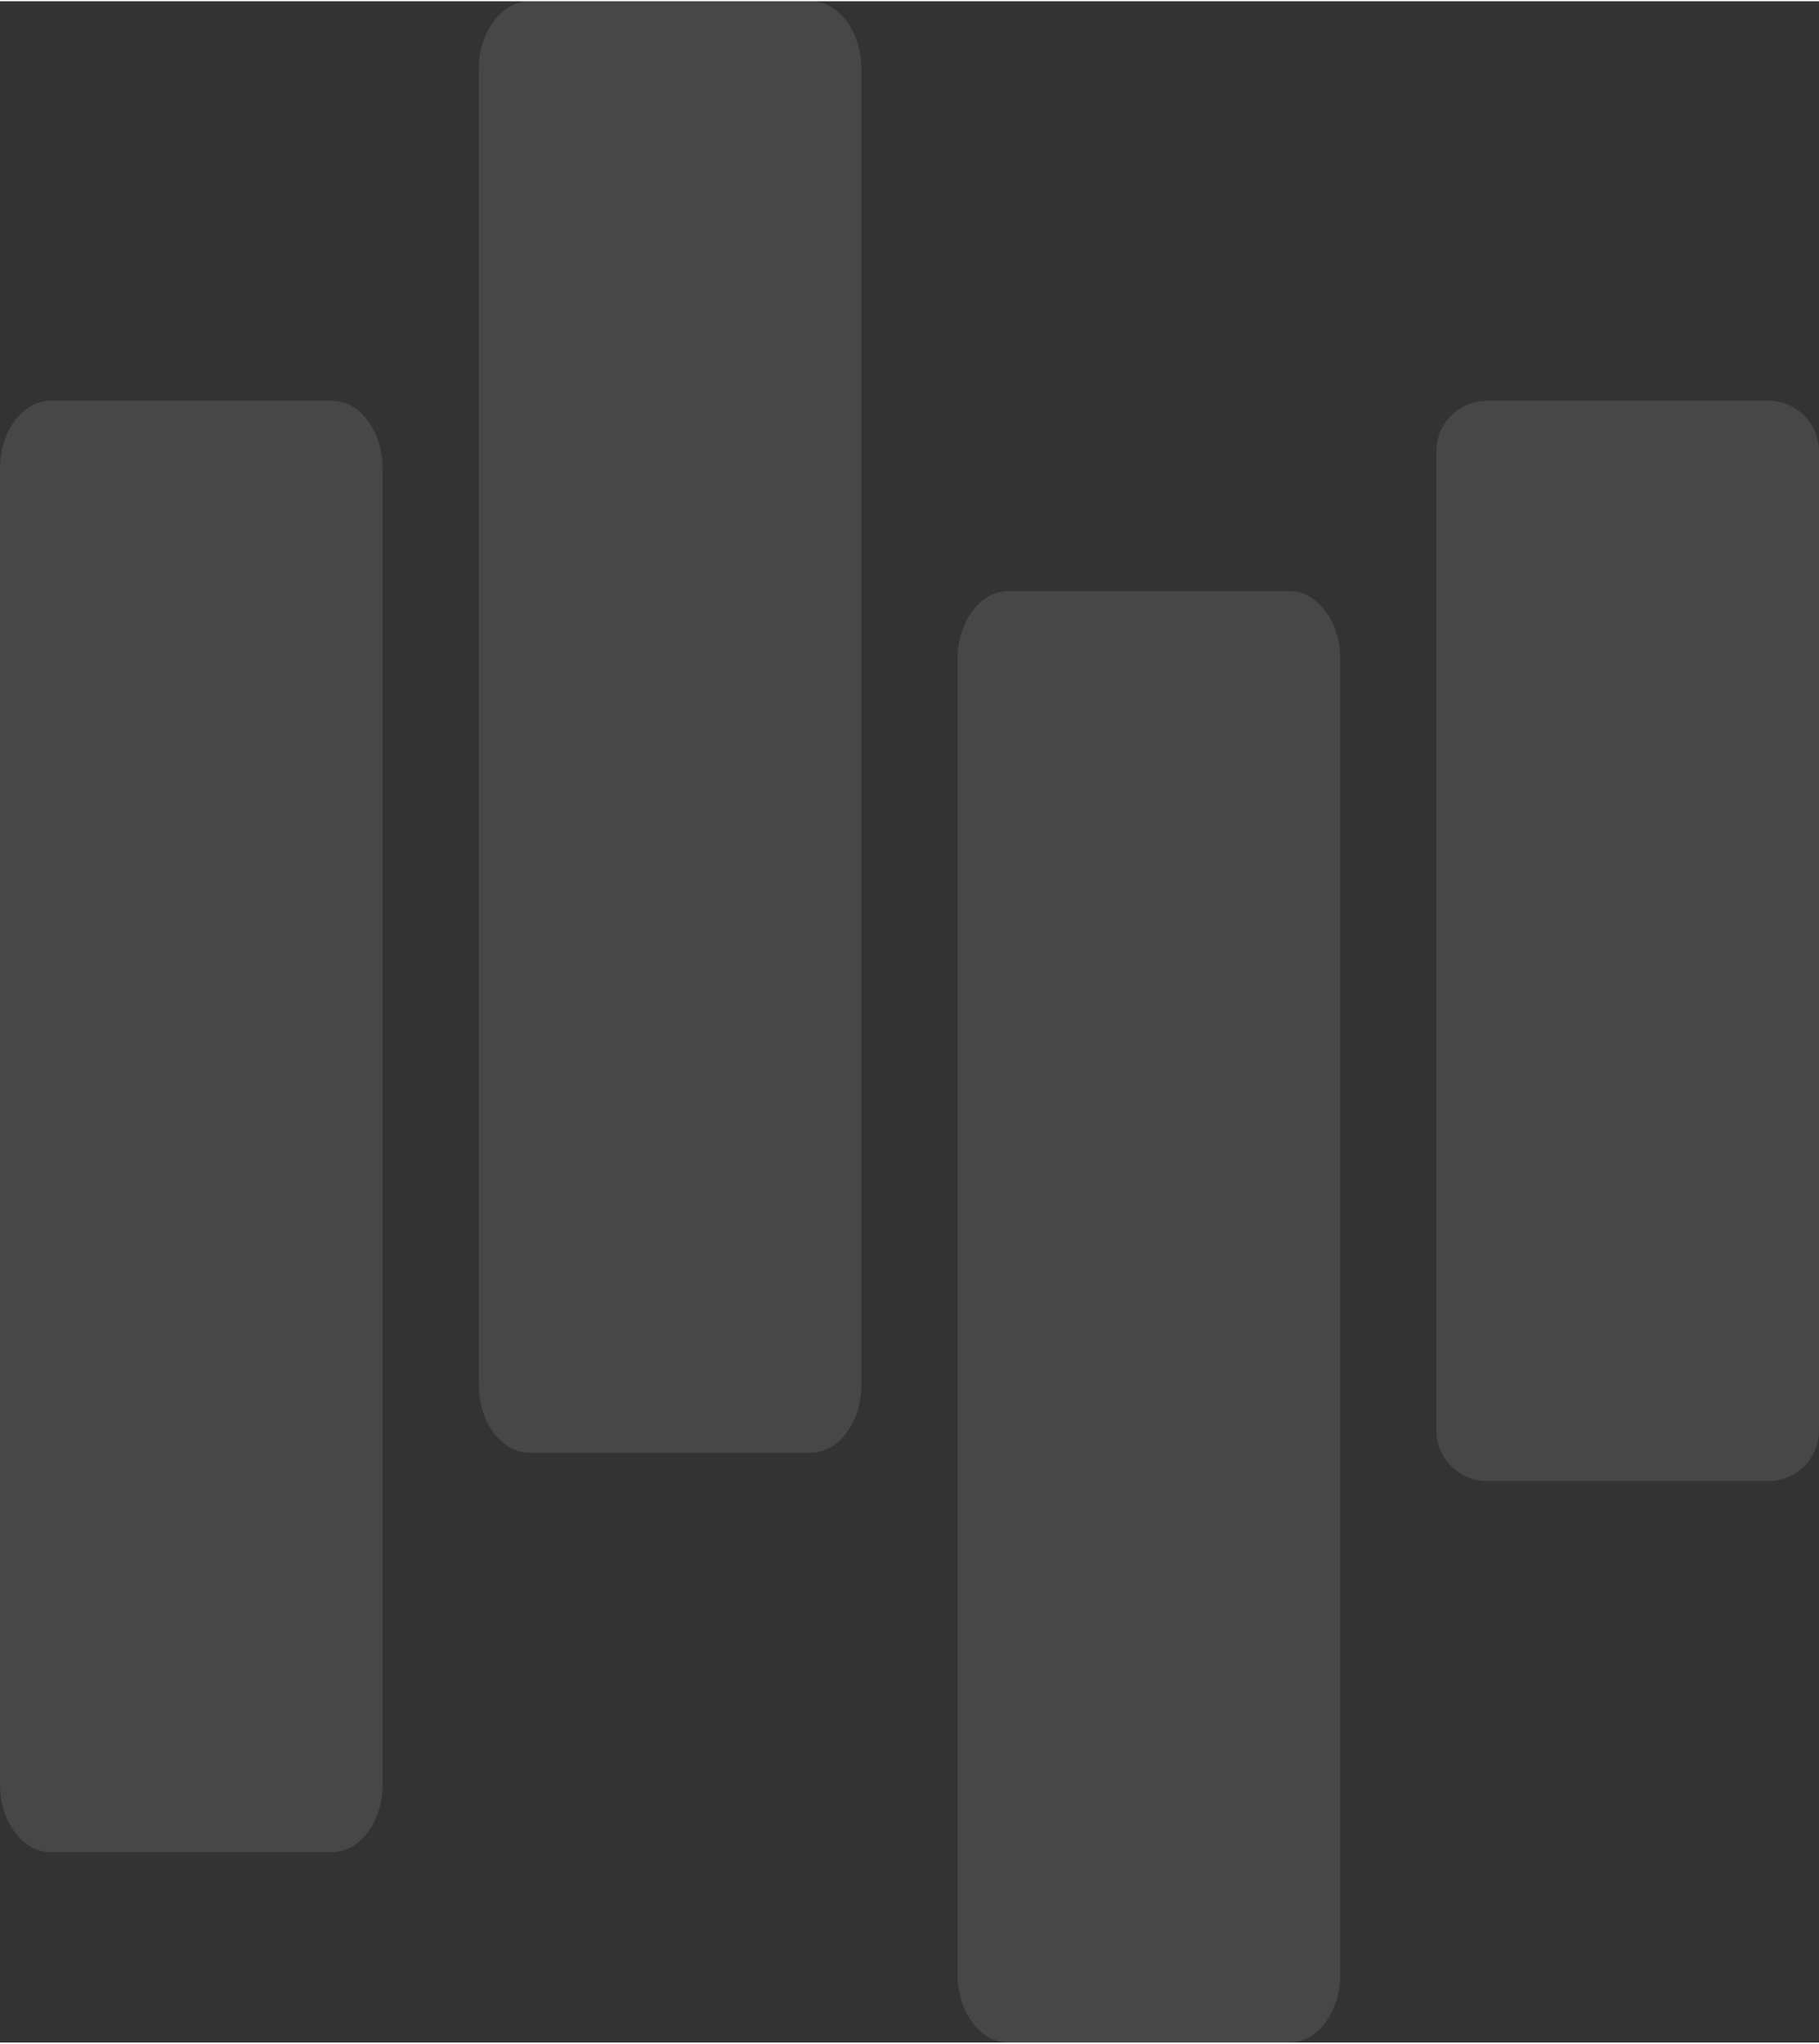 <?xml version="1.0"?>
<svg xmlns="http://www.w3.org/2000/svg" xmlns:xlink="http://www.w3.org/1999/xlink" version="1.1" id="Ebene_1" x="0px" y="0px" viewBox="0 0 254.67 285.667" enable-background="new 0 0 254.67 285.667" xml:space="preserve" width="260" height="292">
<rect x="0" y="0" width="254.67" height="285.667" fill="#333333" stroke="none"/>
<path opacity="0.1" fill="#FFFFFF" d="M254.67,200.008c0,3.914-3.173,7.087-7.087,7.087h-39.398c-3.914,0-7.087-3.173-7.087-7.087  V62.991c0-3.914,3.173-7.086,7.087-7.086h39.398c3.914,0,7.087,3.173,7.087,7.086V200.008z"/>
<path opacity="0.1" fill="#FFFFFF" d="M187.638,276.146c0,5.259-3.173,9.521-7.087,9.521h-39.398c-3.914,0-7.087-4.262-7.087-9.521  V92.068c0-5.258,3.173-9.521,7.087-9.521h39.398c3.914,0,7.087,4.263,7.087,9.521V276.146z"/>
<path opacity="0.1" fill="#FFFFFF" d="M53.572,249.502c0,5.26-3.173,9.521-7.087,9.521H7.087c-3.914,0-7.087-4.262-7.087-9.521  V65.425c0-5.258,3.173-9.521,7.087-9.521h39.398c3.914,0,7.087,4.263,7.087,9.521V249.502z"/>
<path opacity="0.1" fill="#FFFFFF" d="M120.604,193.598c0,5.26-3.172,9.521-7.086,9.521H74.12c-3.914,0-7.087-4.262-7.087-9.521  V9.521C67.033,4.263,70.206,0,74.12,0h39.399c3.914,0,7.086,4.263,7.086,9.521V193.598z"/>
</svg>
